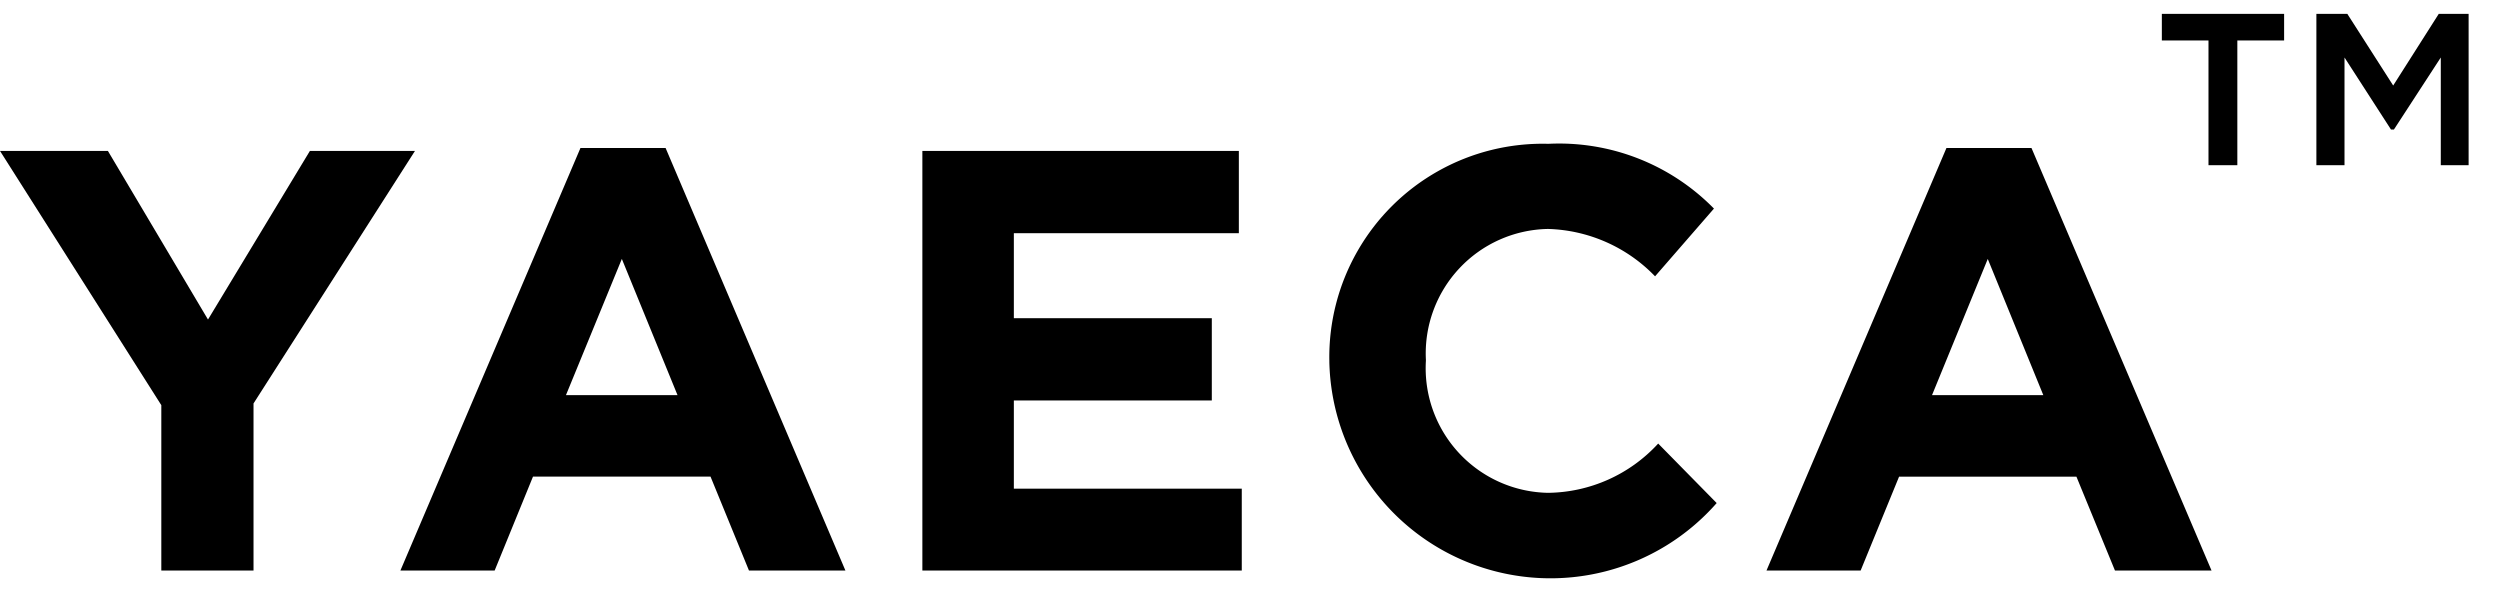 <svg xmlns="http://www.w3.org/2000/svg" width="76" height="18" viewBox="0 0 76 18"><defs><style>.cls-1{fill:#000000;}</style></defs><path class="cls-1" d="M67.138,1.231H65.72V.422h3.717v.809H68.015V5.022h-.877ZM70.418.422h.941L72.753,2.6,74.138.422h.908V5.022h-.846V1.748L72.775,3.938h-.089L71.273,1.748V5.022H70.418Z"/><path class="cls-1" d="M4.904,12.317,0,4.588H3.28l3.043,5.126L9.421,4.588h3.194l-4.908,7.677v5.08H4.904Z"/><path class="cls-1" d="M17.646,4.499h2.588L25.701,17.345H22.769L21.6,14.489H16.203L15.037,17.345H12.172Zm2.951,7.514L18.904,7.871l-1.699,4.141Z"/><path class="cls-1" d="M28.04,4.588h9.621V7.089h-6.84V9.674h6.018v2.501h-6.018v2.68h6.929V17.345H28.04Z"/><path class="cls-1" d="M40.412,11.003v-.031a6.486,6.486,0,0,1,6.658-6.6,6.59,6.59,0,0,1,5.034,1.969L50.314,8.4A4.7,4.7,0,0,0,47.055,6.96a3.785,3.785,0,0,0-3.708,3.972v.04A3.789,3.789,0,0,0,47.055,14.982a4.611,4.611,0,0,0,3.354-1.498l1.778,1.809A6.724,6.724,0,0,1,40.412,11.003Z"/><path class="cls-1" d="M59.172,4.499h2.585l5.474,12.846H64.295l-1.172-2.855H57.732L56.563,17.345H53.701Zm2.945,7.514-1.689-4.141-1.695,4.141Z"/></svg>
